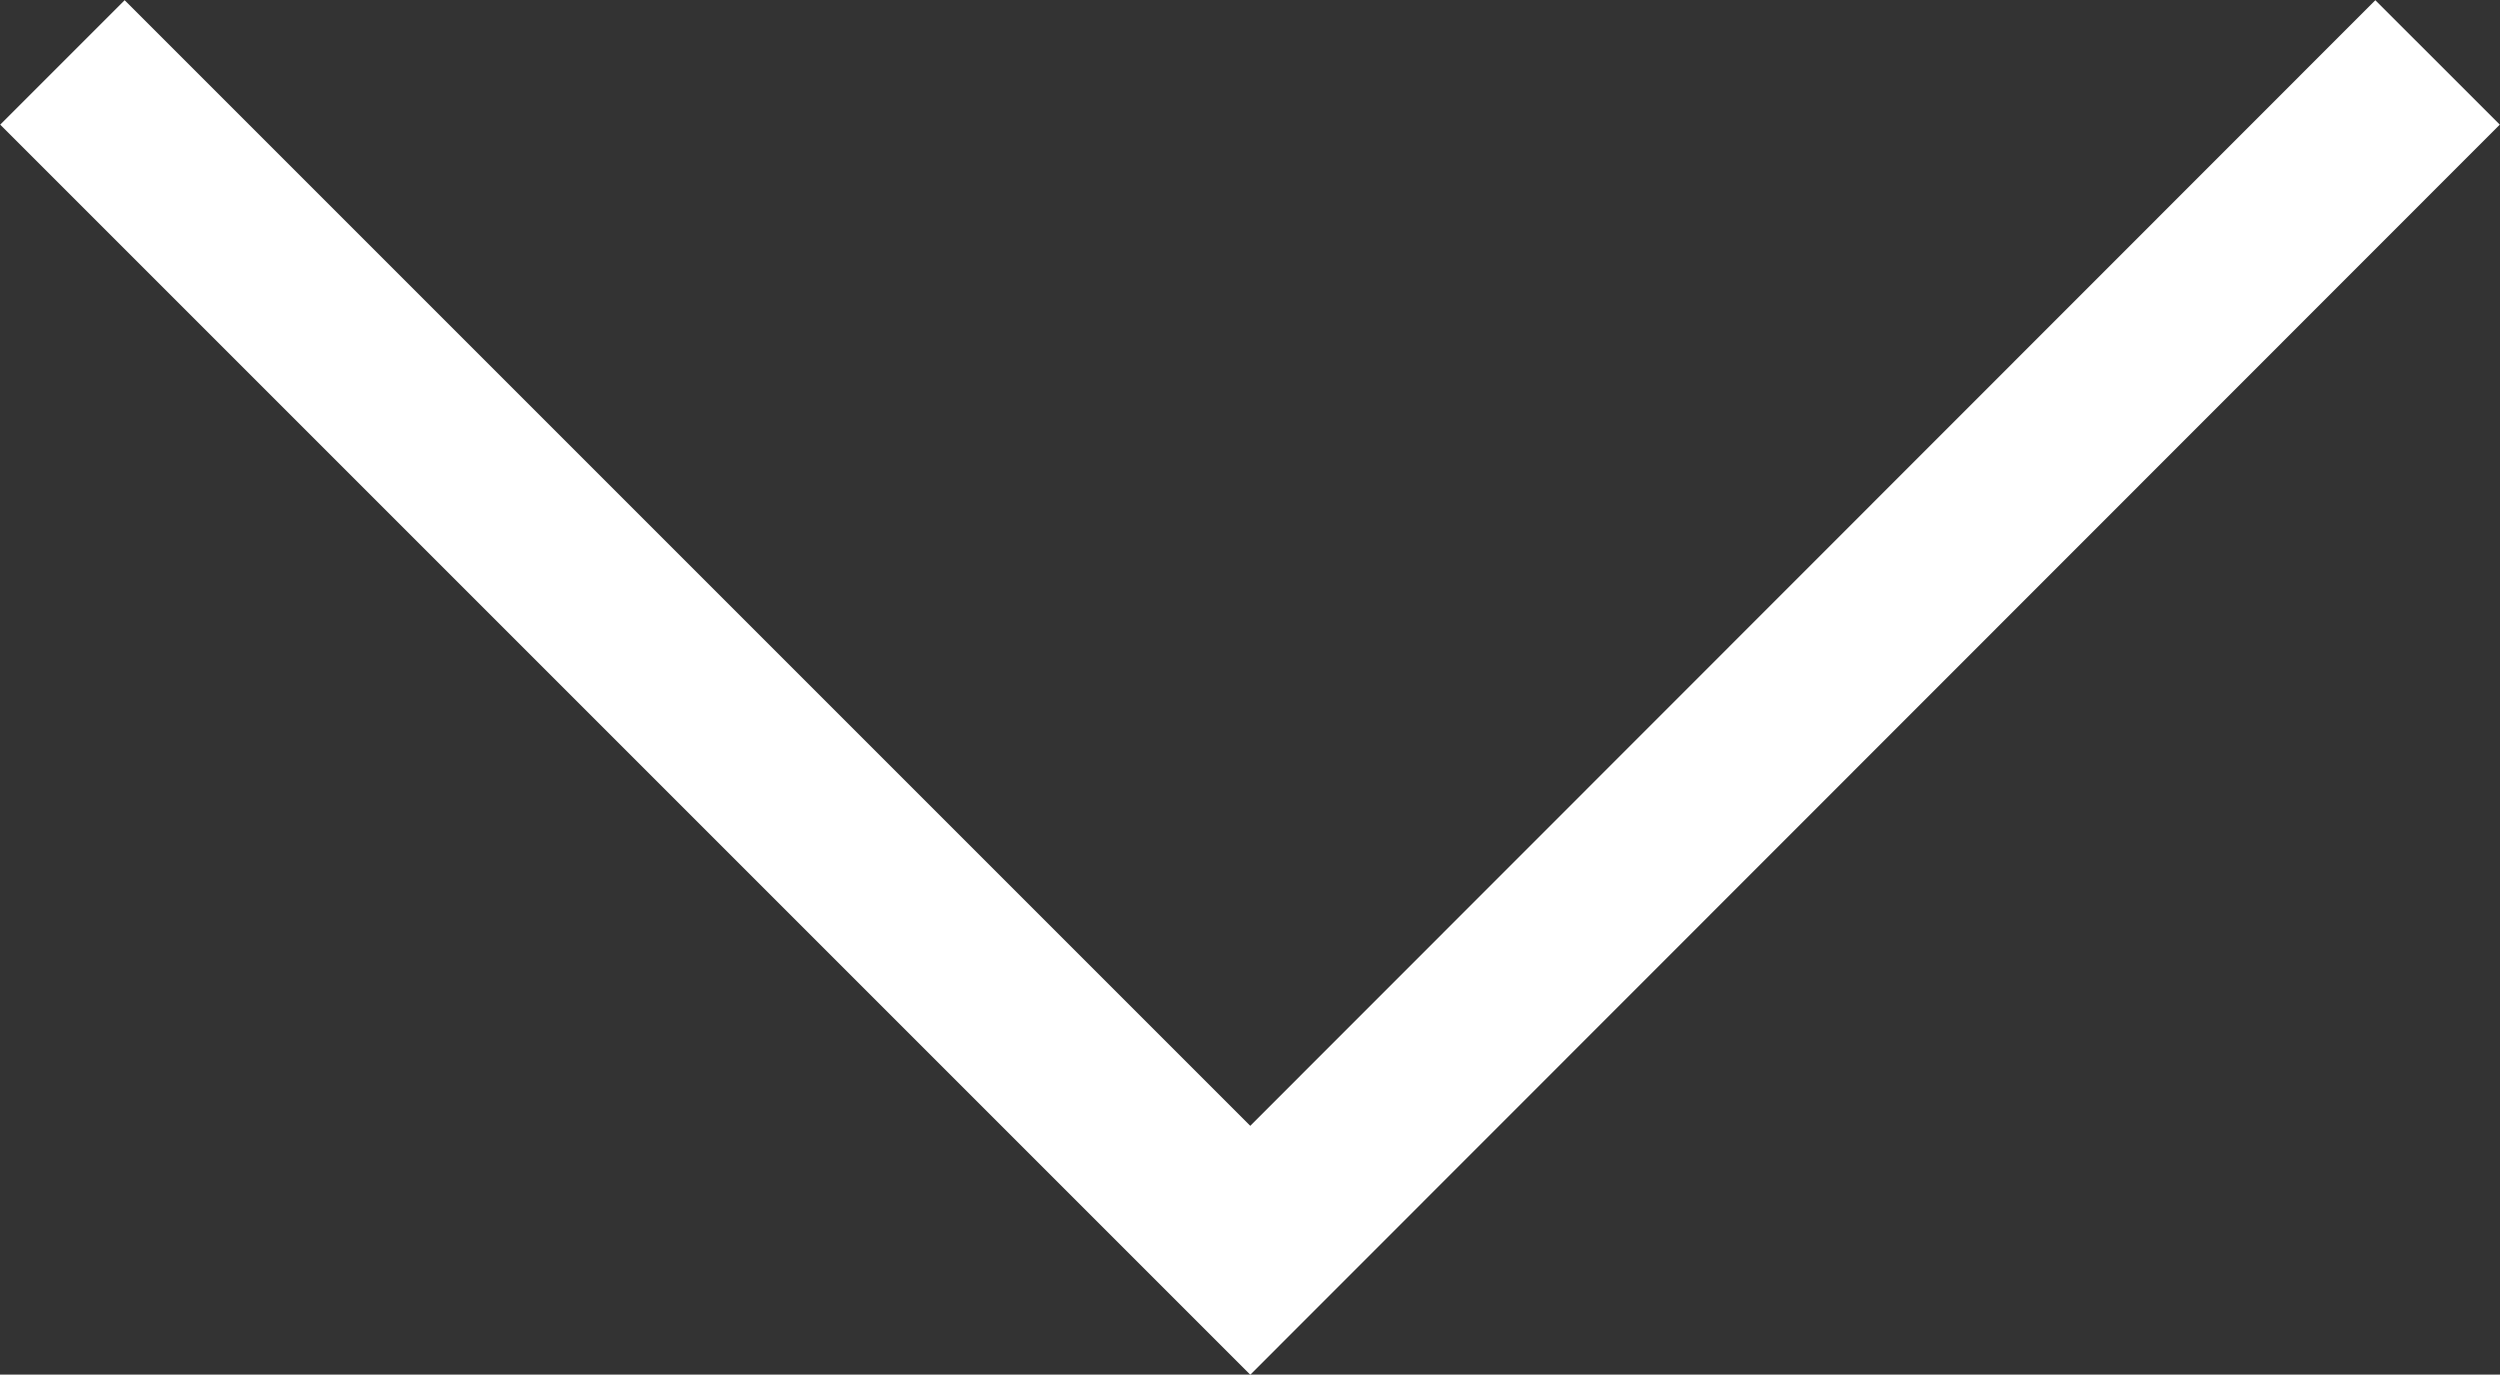 <svg xmlns="http://www.w3.org/2000/svg" viewBox="0 0 44.85 24.66">
  <rect x="0" y="0" width="44.85" height="24.66" fill="#333333" stroke="none"/>
  <title>arrow</title>
  <g id="Livello_2" data-name="Livello 2">
    <g id="Livello_1-2" data-name="Livello 1">
      <polyline points="43.73 1.12 22.43 22.43 1.12 1.12" style="fill: none;stroke: #fff;stroke-miterlimit: 10;stroke-width: 3.157px"/>
    </g>
  </g>
</svg>
